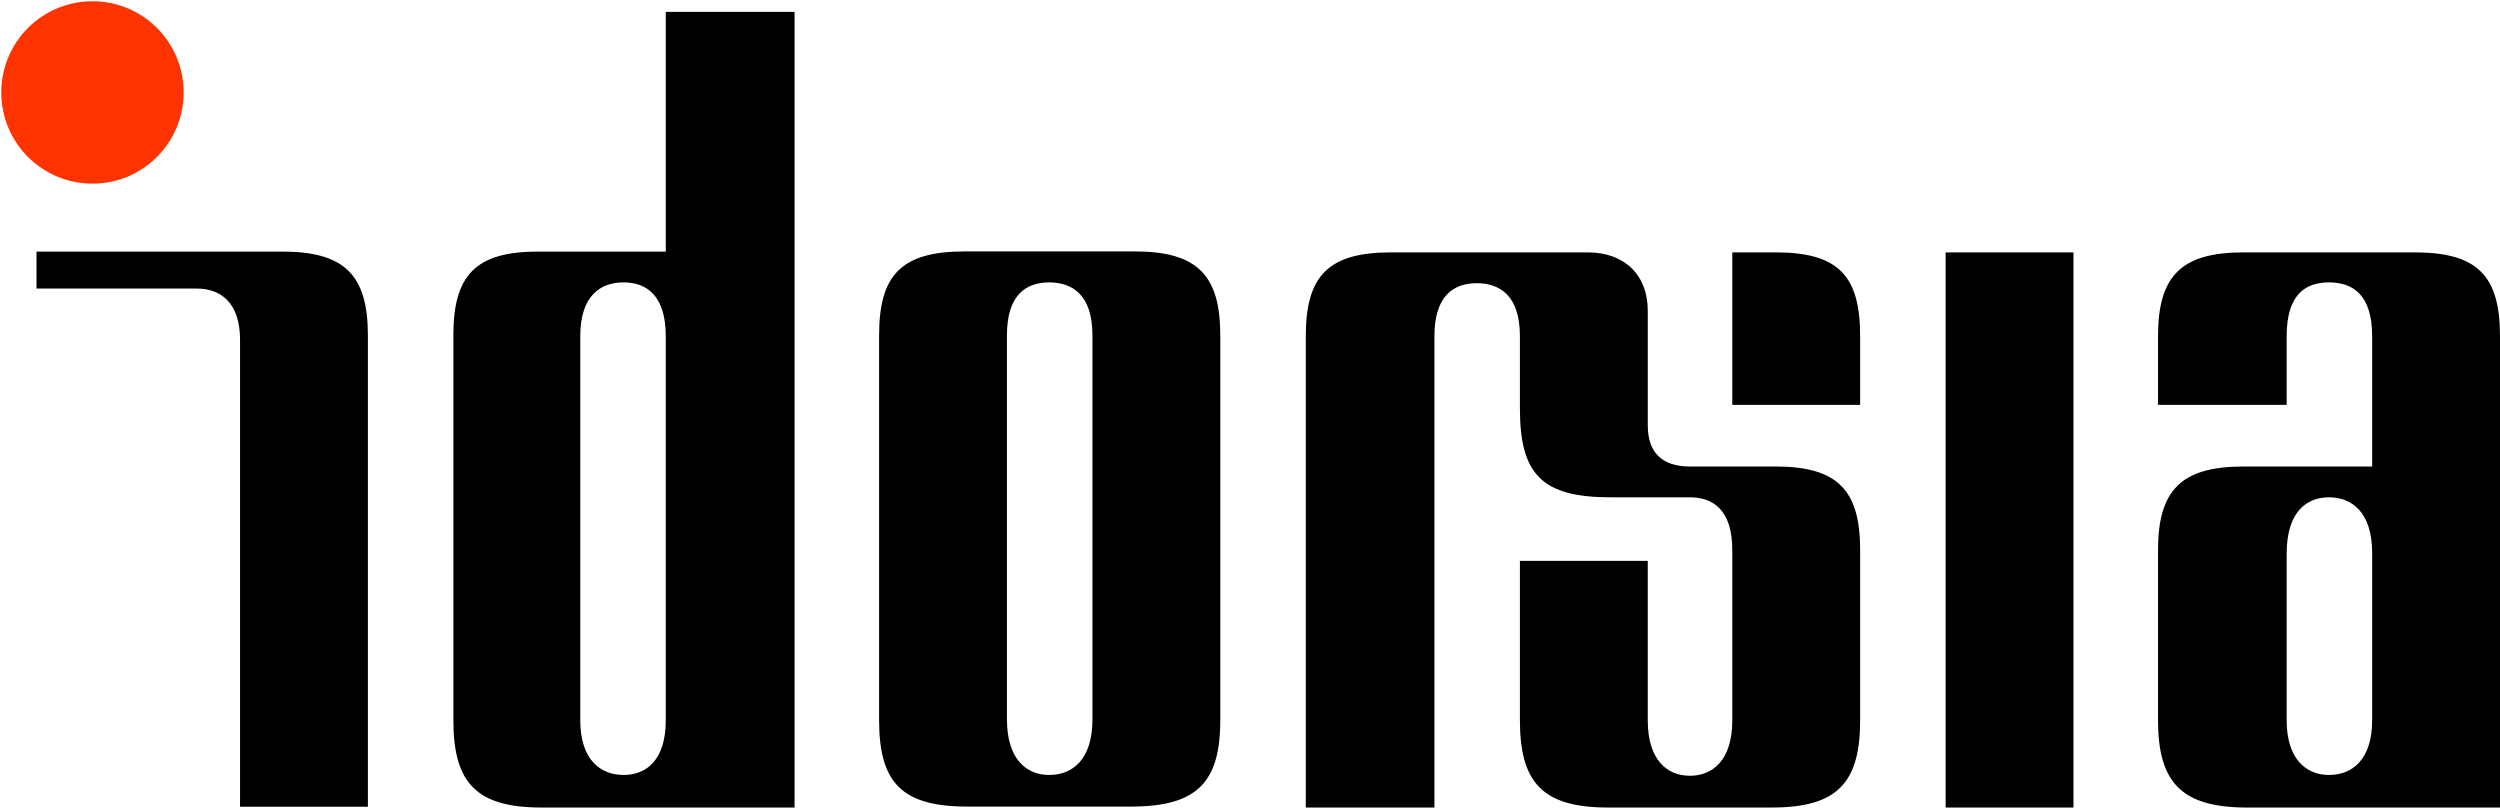 <svg version="1.2" xmlns="http://www.w3.org/2000/svg" viewBox="0 0 1582 511" width="1582" height="511">
	<title>fs-company-1-pdf-svg</title>
	<defs>
		<clipPath clipPathUnits="userSpaceOnUse" id="cp1">
			<path d="m-236.25-531.73h8851.43v6641.12h-8851.43z"/>
		</clipPath>
	</defs>
	<style>
		.s0 { fill: #ff3300 } 
		.s1 { fill: #000000 } 
	</style>
	<g id="Clip-Path: Page 1" clip-path="url(#cp1)">
		<g id="Page 1">
			<path id="Path 2" class="s0" d="m58.5 116.2c-31.9 0-57.7-25.8-57.7-57.7 0-31.9 25.8-57.7 57.7-57.7 31.9 0 57.7 25.8 57.7 57.7 0 31.9-25.8 57.7-57.7 57.7z"/>
			<path id="Path 3" fill-rule="evenodd" class="s1" d="m772.2 212.1v243.7c0 39.6-15.1 54.6-56.4 54.6h-103.7c-41.3 0-55.8-15-55.8-54.6v-243.7c0-37.9 13.9-53 54.1-53h107.7c39.6 0 54.1 15.1 54.1 53zm-80.9 0c0-25.6-12.8-33.4-27.4-33.4-14.5 0-26.7 7.8-26.7 33.4v243.1c0 25.1 12.2 35.2 26.7 35.2 14.6 0 27.4-9.5 27.4-35.2zm-270-204.6h81.5v503.5h-160.1c-41.3 0-55.8-15.6-55.8-55.2v-243.7c0-37.9 14-52.9 53.6-52.9h80.8zm0 205.2c0-25.7-12.2-34-26.7-34-14.5 0-27.4 8.3-27.4 34v243.1c0 25.1 12.9 34.6 27.4 34.6 14.5 0 26.7-9.5 26.7-34.6zm809.9-53h80.9v351.3h-80.9zm-54.1 188.5v107.6c0 39.6-14.5 55.2-55.8 55.2h-103.7c-41.3 0-55.8-15.6-55.8-55.2v-100.9h80.9v100.9c0 25.1 12.2 35.1 26.7 35.1 14.5 0 26.8-10 26.8-35.1v-107.6c0-25.7-12.3-33.5-26.8-33.5h-50.2c-43.5 0-57.4-14.5-57.4-56.3v-45.7c0-25.7-12.8-33.5-27.3-33.5-14.5 0-26.8 7.8-26.8 33.5v298.3h-81.4v-298.3c0-38.5 14.5-53 54.1-53h124.3c23.5 0 38 14.5 38 36.8v72.5c0 17.3 8.9 26.2 26.7 26.2h54.1c39.6 0 53.6 15.1 53.6 53zm0-92h-80.9v-96.5h27.3c39.6 0 53.6 14.5 53.6 53zm404.9-43.5v298.3h-160.1c-41.2 0-56.3-15.6-56.3-55.2v-107.6c0-37.9 14.5-53 54.1-53h81.4v-82.5c0-26.8-12.8-34-27.3-34-14.5 0-26.8 7.2-26.8 34v43.5h-81.4v-43.5c0-37.9 14.5-53 54.1-53h108.2c39.6 0 54.1 14.5 54.1 53zm-80.9 137.2c0-25.7-12.8-35.2-27.3-35.2-14.5 0-26.8 9.5-26.8 35.7v105.4c0 24.5 12.3 34.6 26.8 34.6 14.5 0 27.3-9.5 27.3-34.6zm-1268.3-137.7v298.3h-80.9v-295.5c0-24-12.8-32.4-27.3-32.4h-101.5v-23.4h155.6c39.6 0 54.1 15.1 54.1 53z"/>
		</g>
	</g>
</svg>